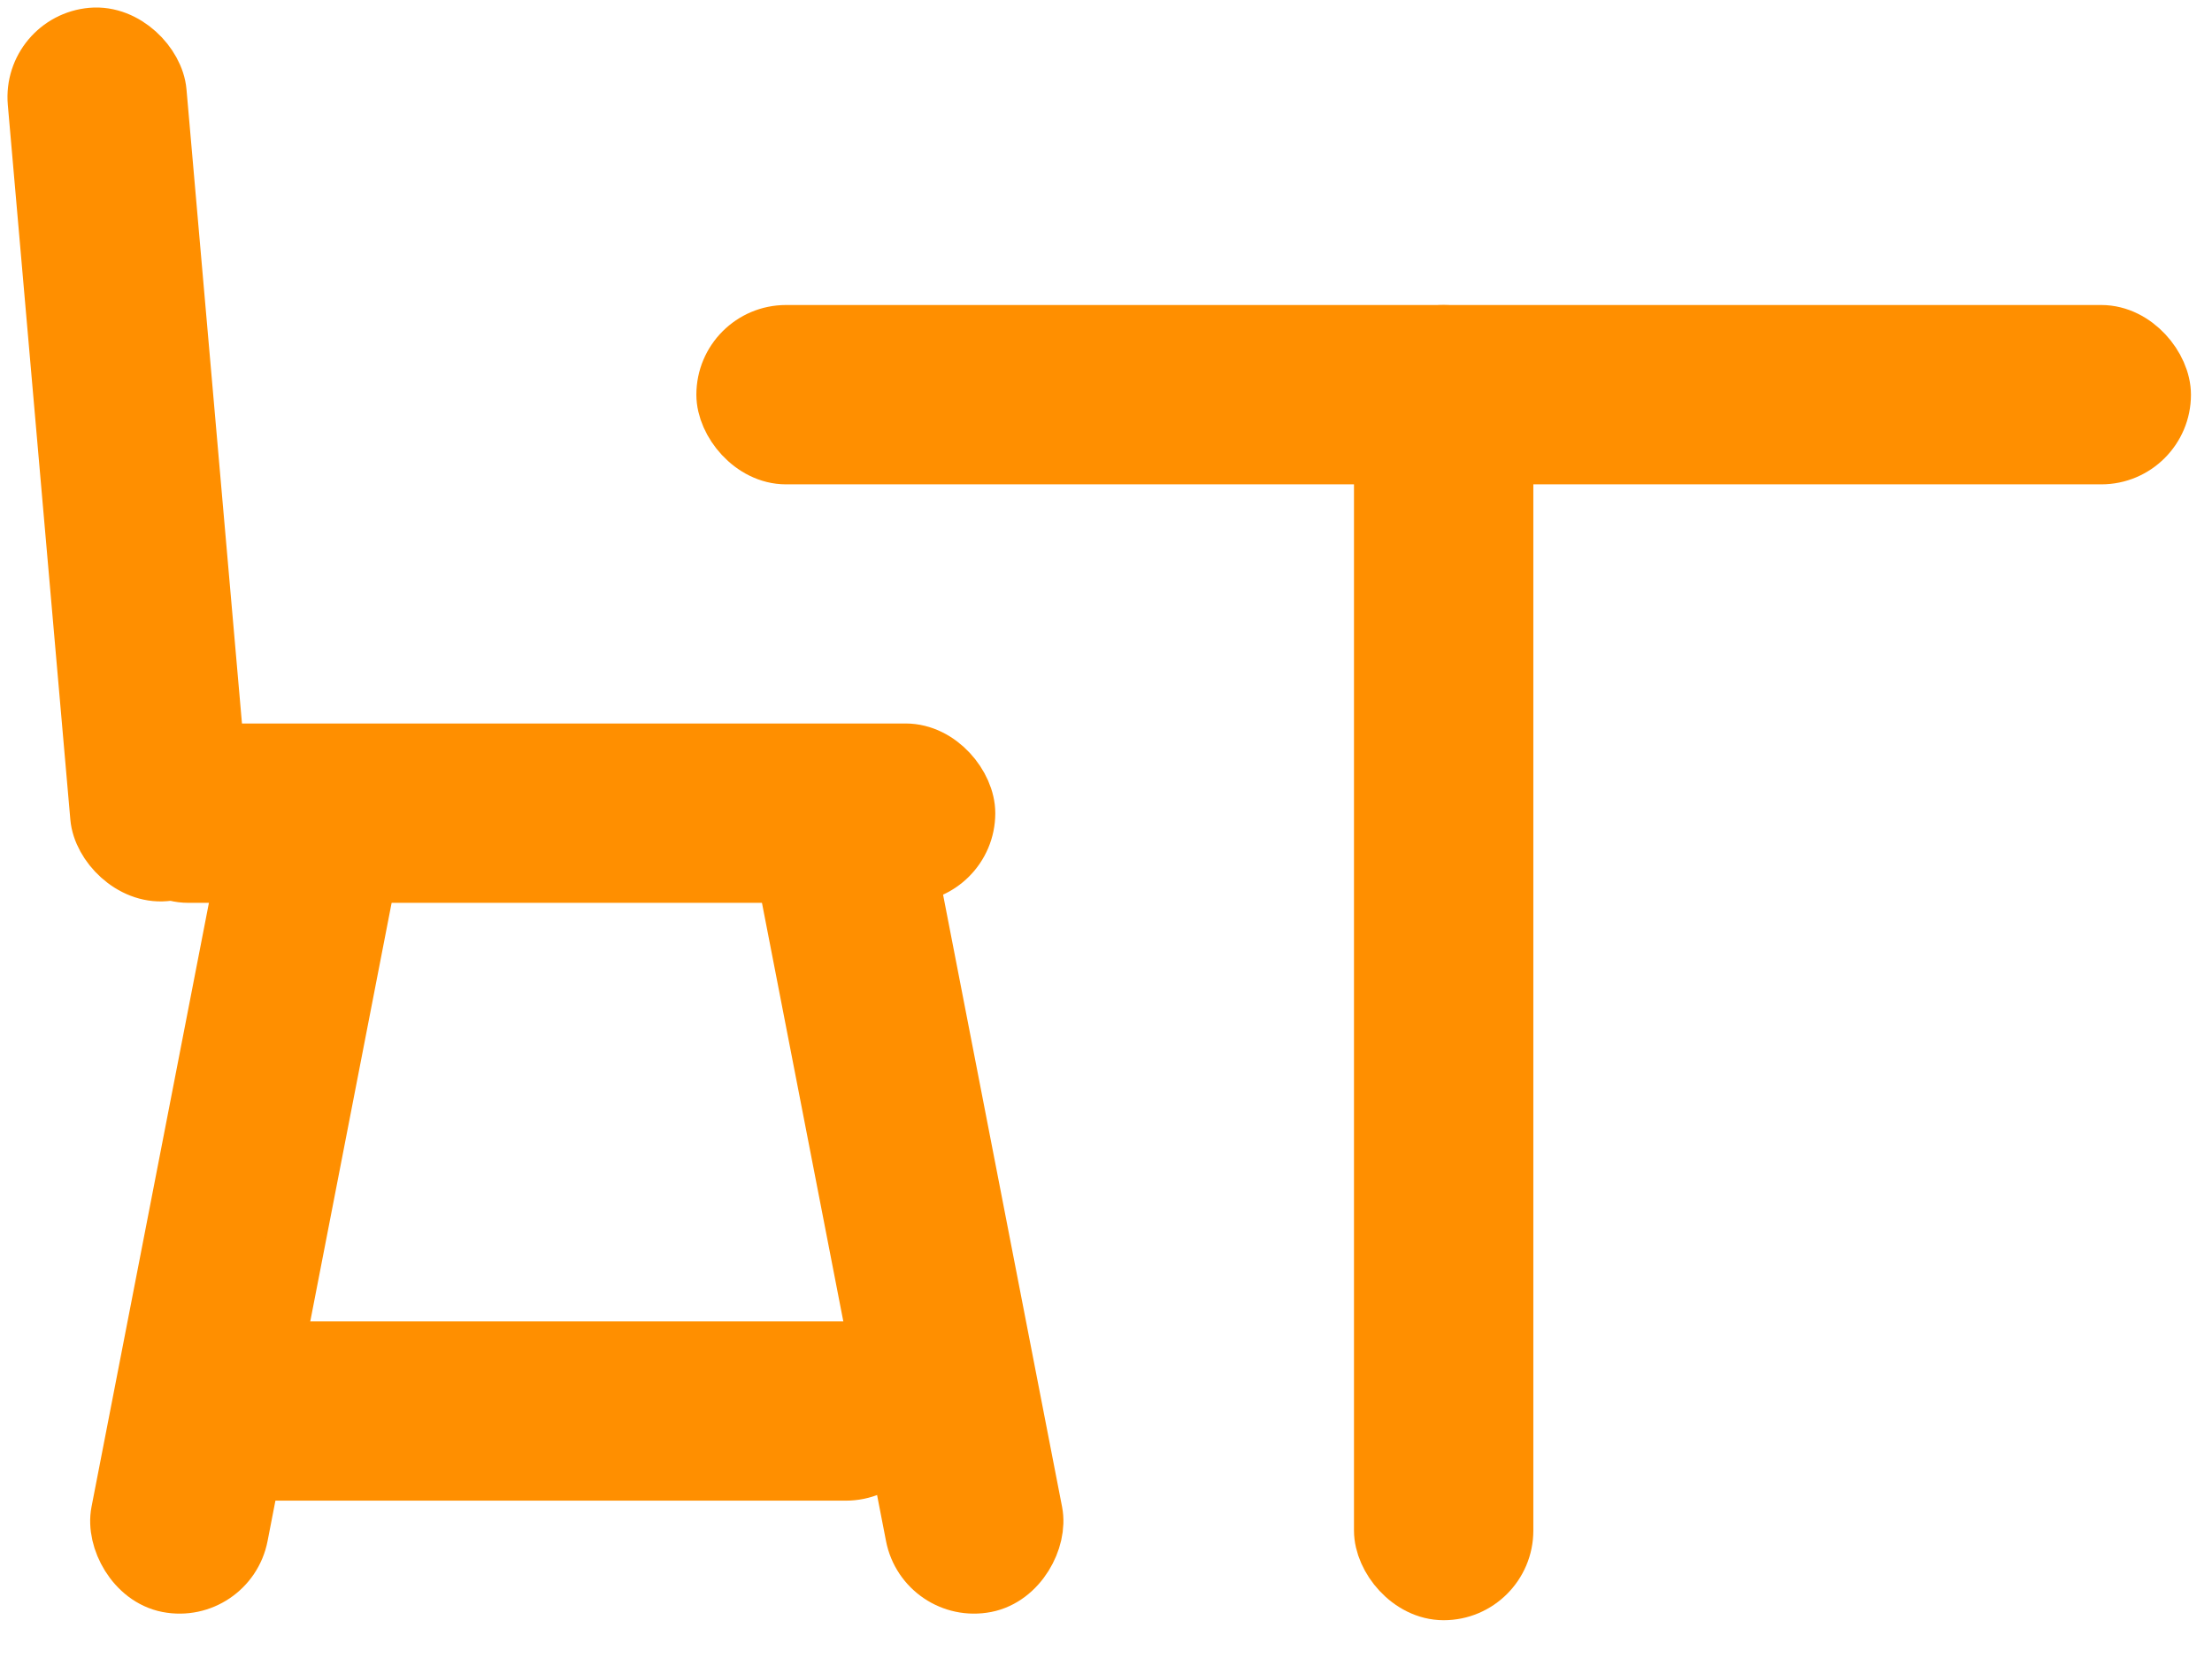 <?xml version="1.0" encoding="UTF-8"?>
<svg width="37px" height="28px" viewBox="0 0 37 28" version="1.1" xmlns="http://www.w3.org/2000/svg" xmlns:xlink="http://www.w3.org/1999/xlink">
    <title>Group 29</title>
    <g id="Layout-Desktop" stroke="none" stroke-width="1" fill="none" fill-rule="evenodd">
        <g id="PDS-Copy" transform="translate(-1442, -1209)" fill="#FF8F00" stroke="#FF8F00">
            <g id="Group-42" transform="translate(1253, 1191.7)">
                <g id="Group-36" transform="translate(173, 0.3)">
                    <g id="Group-38-Copy-5" transform="translate(16, 17)">
                        <g id="Group-29" transform="translate(0, 0)">
                            <g id="Group-21" transform="translate(0, -0)">
                                <rect id="Rectangle" transform="translate(2.148, 7.602) rotate(-5) translate(-2.148, -7.602)" x="1.148" y="0.602" width="2" height="14" rx="1"></rect>
                                <rect id="Rectangle-Copy-6" transform="translate(4.148, 19.602) rotate(11) translate(-4.148, -19.602)" x="3.148" y="12.602" width="2" height="14" rx="1"></rect>
                                <rect id="Rectangle-Copy-10" transform="translate(15.148, 19.602) scale(-1, 1) rotate(11) translate(-15.148, -19.602)" x="14.148" y="12.602" width="2" height="14" rx="1"></rect>
                                <rect id="Rectangle" x="2.148" y="12.602" width="14" height="2" rx="1"></rect>
                                <rect id="Rectangle-Copy-11" x="3.148" y="22.602" width="12" height="2" rx="1"></rect>
                            </g>
                            <g id="Group-26" transform="translate(11.648, 5.102)">
                                <rect id="Rectangle" x="0.5" y="0.5" width="24" height="2" rx="1"></rect>
                                <rect id="Rectangle" x="11.5" y="0.5" width="2" height="21" rx="1"></rect>
                            </g>
                        </g>
                    </g>
                </g>
            </g>
        </g>
    </g>
</svg>